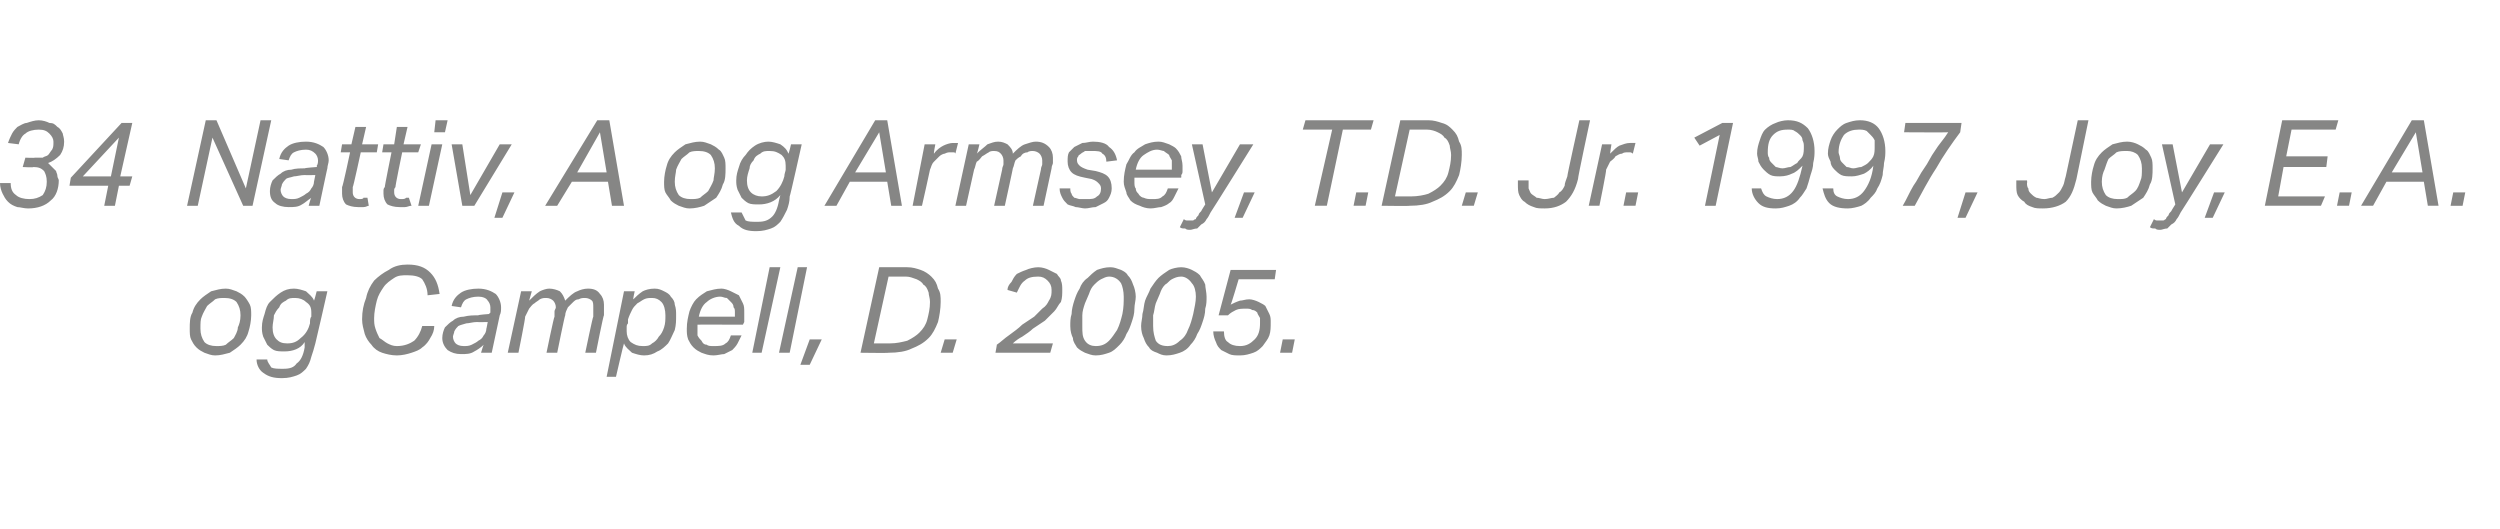 <?xml version="1.0" standalone="no"?><!DOCTYPE svg PUBLIC "-//W3C//DTD SVG 1.1//EN" "http://www.w3.org/Graphics/SVG/1.1/DTD/svg11.dtd"><svg xmlns="http://www.w3.org/2000/svg" xmlns:xlink="http://www.w3.org/1999/xlink" version="1.1" width="187.1px" height="39.6px" viewBox="0 -9 187.1 39.6" style="top:-9px"><desc>﻿﻿￼ ￼</desc><defs/><g id="Polygon268588"><path d="m16.9 12.6c.3 0 .5.1.8.2c.2.1.4.2.6.4c.1.1.3.4.4.6c.1.2.1.5.1.8c0 .4-.1.9-.2 1.2c-.1.4-.3.7-.6 1c-.2.2-.5.4-.8.6c-.4.1-.7.2-1.1.2c-.3 0-.5-.1-.8-.2c-.2-.1-.4-.2-.6-.4c-.2-.2-.3-.4-.4-.6c-.1-.2-.1-.5-.1-.8c0-.4 0-.9.2-1.2c.1-.4.3-.7.6-1c.2-.2.5-.4.8-.6c.4-.1.7-.2 1.1-.2zm-.1.7c-.2 0-.5 0-.7.1c-.2.2-.4.3-.6.5c-.1.2-.3.5-.4.8c-.1.2-.1.5-.1.9c0 .4.1.7.3 1c.2.2.5.3.9.3c.2 0 .5 0 .7-.1c.2-.2.4-.3.6-.5c.1-.2.3-.5.3-.8c.1-.2.2-.5.2-.9c0-.4-.1-.7-.3-1c-.2-.2-.5-.3-.9-.3zm6.4 1.9c0-.2 0-.4.1-.5v-.3c0-.4-.1-.6-.4-.8c-.2-.2-.5-.3-.8-.3c-.3 0-.5 0-.7.2c-.2.1-.4.2-.5.5c-.2.2-.3.4-.4.6c0 .3-.1.6-.1.9c0 .4.1.7.3.9c.2.2.4.3.8.3c.4 0 .7-.1 1-.4c.4-.3.6-.7.7-1.1zm.4 1.5c-.1.4-.2.7-.3 1c-.1.4-.2.6-.4.9c-.2.2-.4.4-.7.5c-.3.1-.6.2-1.1.2c-.6 0-1-.1-1.4-.4c-.3-.2-.5-.6-.5-1h.8c0 .2.2.4.3.6c.2.1.5.1.9.1c.5 0 .8-.1 1-.4c.3-.2.5-.6.6-1.2v-.4c-.3.5-.9.7-1.5.7c-.3 0-.6 0-.8-.1c-.2-.1-.4-.3-.5-.4l-.3-.6c-.1-.3-.1-.5-.1-.7c0-.4.1-.7.2-1c.1-.4.2-.7.4-.9c.3-.3.5-.5.8-.7c.3-.2.6-.3 1-.3c.3 0 .6.1.9.2c.2.2.5.4.6.7c.03-.03.2-.7.2-.7h.8s-.88 3.87-.9 3.9zm8.4-3.6c0-.5-.2-.9-.4-1.2c-.2-.2-.6-.3-1.1-.3c-.4 0-.7 0-1 .2c-.3.2-.6.4-.8.7c-.2.3-.4.6-.5 1c-.1.4-.2.9-.2 1.3c0 .3 0 .5.1.8c.1.3.2.5.3.7c.2.1.4.3.6.4c.2.1.4.2.7.2c.6 0 1-.2 1.3-.4c.3-.3.5-.7.6-1.1h.9c0 .3-.1.6-.3.9c-.1.2-.3.5-.6.7c-.2.2-.5.3-.8.4c-.3.1-.7.2-1.1.2c-.4 0-.8-.1-1.1-.2c-.3-.1-.6-.3-.8-.6c-.2-.2-.4-.5-.5-.8c-.1-.4-.2-.7-.2-1.1c0-.6.1-1.1.3-1.6c.1-.5.3-.9.6-1.3c.3-.3.7-.6 1.1-.8c.4-.3.9-.4 1.4-.4c.8 0 1.3.2 1.7.6c.4.4.6.9.7 1.6l-.9.1zm2.5 4.4c-.4 0-.7-.1-1-.3c-.2-.2-.4-.5-.4-.9c0-.3.1-.6.2-.8c.2-.2.4-.4.6-.5c.2-.2.5-.3.8-.3c.4-.1.7-.1 1.1-.1c-.05-.04.8-.1.8-.1c0 0 .06-.09.1-.1v-.4c0-.2-.1-.4-.2-.5c-.1-.2-.4-.3-.7-.3c-.4 0-.7.1-.9.2c-.2.1-.3.3-.4.6l-.7-.1c.1-.5.4-.8.7-1c.3-.2.8-.3 1.3-.3c.6 0 1 .2 1.3.4c.2.2.4.6.4 1c0 .2 0 .4-.1.6l-.6 2.8h-.8s.18-.61.2-.6c-.2.2-.5.4-.7.5c-.3.2-.6.2-1 .2zm2-2.4s-.75.02-.8 0c-.3 0-.6.1-.8.1c-.3.1-.4.1-.6.2c-.1.1-.2.2-.3.4c0 .1-.1.3-.1.4c0 .2.1.4.2.5c.1.1.3.2.6.2c.2 0 .4 0 .6-.1c.2-.1.4-.2.5-.3c.2-.1.3-.2.4-.4c.1-.1.2-.3.2-.5c.01.02.1-.5.1-.5zm4.4 2.3s.56-2.73.6-2.7v-.4c0-.1.1-.2.1-.3c0-.2-.1-.4-.2-.5c-.1-.1-.3-.2-.5-.2c-.2 0-.3 0-.5.1c-.1.1-.3.2-.4.3c-.2.1-.3.3-.4.4l-.3.6c.04.04-.5 2.7-.5 2.7h-.8l1-4.6h.8l-.2.7c.3-.3.5-.5.8-.7c.2-.1.5-.2.7-.2c.3 0 .6.1.8.2c.2.2.3.4.4.7c.3-.3.6-.6.9-.7c.2-.1.5-.2.8-.2c.4 0 .7.1.9.4c.2.2.3.5.3.8v.8c-.04-.05-.6 2.8-.6 2.8h-.8s.57-2.75.6-2.7v-.7c0-.2 0-.4-.1-.5c-.1-.1-.3-.2-.5-.2c-.2 0-.3 0-.5.1c-.2 0-.3.1-.5.3l-.3.3c-.1.2-.2.4-.2.6c-.03-.03-.6 2.8-.6 2.8h-.8zm6.5-4c.2-.2.4-.4.7-.6c.2-.1.5-.2.9-.2c.3 0 .5.1.7.2c.2.1.4.2.5.4c.2.2.3.4.3.6c.1.3.1.5.1.8c0 .4 0 .7-.1 1.1c-.2.4-.3.7-.5 1c-.2.2-.5.5-.8.6c-.3.2-.6.3-1 .3c-.3 0-.6-.1-.9-.2c-.2-.2-.5-.4-.6-.7c-.03.03-.6 2.5-.6 2.5h-.7l1.3-6.4h.8s-.14.62-.1.6zm-.4 1.8c-.1.1-.1.2-.1.3v.3c0 .3.1.6.3.8c.3.2.5.3.9.3c.3 0 .5 0 .7-.2c.2-.1.4-.3.5-.5c.2-.2.3-.4.4-.7c.1-.3.1-.6.1-.9c0-.4-.1-.8-.3-1c-.2-.2-.4-.3-.7-.3c-.2 0-.4 0-.6.1c-.2.1-.3.2-.5.3c-.2.2-.3.3-.4.5c-.1.2-.2.4-.3.7v.3zm6.9-2c-.4 0-.8.2-1 .4c-.3.2-.5.6-.6 1.1h2.7v-.3c0-.2 0-.3-.1-.4c0-.2-.1-.3-.2-.4l-.3-.3c-.2 0-.3-.1-.5-.1zm-1.7 2.1v.8c.1.2.2.3.3.4c.1.2.2.3.4.3c.1.1.3.1.5.1c.4 0 .7 0 .9-.2c.2-.1.3-.3.4-.6h.8l-.3.6c-.1.2-.3.4-.4.5l-.6.3c-.2 0-.5.1-.8.1c-.4 0-.6-.1-.9-.2c-.2-.1-.4-.2-.6-.4c-.2-.2-.3-.4-.4-.6c-.1-.3-.1-.5-.1-.8c0-.5.1-.9.2-1.3c.1-.3.3-.7.5-.9c.3-.3.5-.4.8-.6c.4-.1.7-.2 1.1-.2c.2 0 .5.1.7.2l.6.3l.3.6c.1.2.1.4.1.7v.7l-.1.2s-3.43-.01-3.4 0zm4.1 2.1l1.3-6.4h.8L57 17.4h-.7zm2 0l1.4-6.4h.7l-1.3 6.4h-.8zm1.6.9l.7-1.9h.9l-.9 1.9h-.7zm4.5-.9l1.4-6.4h2.1c.4 0 .7.1 1 .2c.3.1.6.3.8.5c.3.3.4.5.5.9c.2.3.2.6.2 1c0 .5-.1 1.1-.2 1.5c-.2.5-.4.9-.7 1.2c-.4.4-.8.6-1.3.8c-.4.2-1 .3-1.7.3c.02.03-2.1 0-2.1 0zm2.2-.7c.5 0 .9-.1 1.3-.2c.4-.2.7-.4.9-.6c.3-.3.5-.6.6-1c.1-.4.2-.8.2-1.3c0-.3-.1-.5-.1-.7c-.1-.3-.2-.5-.4-.6c-.1-.2-.3-.3-.5-.4c-.3-.1-.5-.2-.8-.2h-1.3l-1.1 5h1.2zm3.8.7l.3-1h.9l-.3 1h-.9zm7.3-5.7c-.5 0-.8.1-1 .3c-.3.2-.4.5-.6.9l-.7-.2c0-.2.1-.4.3-.6c.1-.2.2-.4.4-.6c.2-.1.4-.2.7-.3c.2-.1.6-.2.9-.2c.3 0 .6.1.8.2l.6.3c.1.2.3.3.3.5c.1.2.1.5.1.7c0 .3 0 .6-.1.9c-.2.2-.3.5-.5.7l-.7.7l-.9.6c-.2.2-.5.4-.8.6c-.2.1-.5.3-.7.5h3l-.2.7h-4.1s.12-.63.1-.6c.3-.2.6-.5.9-.7c.4-.3.7-.5 1-.8l.9-.6l.6-.6c.3-.2.4-.4.5-.6c.2-.3.2-.5.2-.8c0-.3-.1-.5-.3-.7c-.2-.2-.4-.3-.7-.3zm5.4-.7c.3 0 .5.1.8.2c.2.1.4.2.5.4c.2.2.3.4.4.7c.1.2.2.6.2.9c0 .3-.1.6-.1.9c0 .4-.1.7-.2 1c-.1.3-.2.6-.4.9c-.1.3-.3.6-.5.8c-.3.3-.5.5-.8.6c-.3.1-.6.2-1 .2c-.3 0-.5-.1-.8-.2c-.2-.1-.4-.2-.6-.4c-.1-.2-.3-.4-.3-.7c-.1-.2-.2-.5-.2-.9c0-.3 0-.6.1-.9c0-.3.1-.7.2-1c.1-.3.2-.6.4-.9c.1-.3.3-.6.6-.8c.2-.2.4-.4.7-.6c.3-.1.6-.2 1-.2zm-.1.7c-.2 0-.4.1-.6.2c-.2.1-.4.3-.5.4c-.2.2-.3.4-.4.7c-.1.2-.2.5-.3.7c-.1.3-.2.6-.2.9v.8c0 .5 0 .8.2 1.1c.2.3.5.4.8.4c.4 0 .7-.1 1-.4c.2-.2.4-.5.6-.8c.2-.4.3-.8.4-1.2c.1-.5.1-.9.1-1.3c0-.4-.1-.8-.2-1c-.2-.3-.5-.5-.9-.5zm5.4-.7c.3 0 .6.1.8.2c.2.1.4.2.6.4c.1.2.3.4.4.7c0 .2.1.6.1.9c0 .3 0 .6-.1.9c0 .4-.1.7-.2 1c-.1.3-.2.6-.4.9c-.1.3-.3.6-.5.8c-.2.3-.5.5-.8.6c-.3.1-.6.2-1 .2c-.3 0-.5-.1-.7-.2c-.3-.1-.5-.2-.6-.4c-.2-.2-.3-.4-.4-.7c-.1-.2-.2-.5-.2-.9c0-.3.1-.6.1-.9c.1-.3.1-.7.2-1c.1-.3.3-.6.4-.9c.2-.3.4-.6.6-.8c.2-.2.5-.4.8-.6c.2-.1.6-.2.9-.2zm0 .7c-.3 0-.5.1-.7.2c-.2.1-.3.3-.5.4c-.2.2-.3.4-.4.7c-.1.2-.2.5-.3.7c-.1.3-.1.6-.2.9v.8c0 .5.1.8.2 1.1c.2.3.5.4.9.4c.3 0 .6-.1.9-.4c.3-.2.5-.5.6-.8c.2-.4.3-.8.4-1.2c.1-.5.2-.9.2-1.3c0-.4-.1-.8-.3-1c-.2-.3-.5-.5-.8-.5zm3.2 4.1c0 .4.1.7.3.8c.2.2.5.3.9.3c.5 0 .8-.2 1.1-.5c.3-.3.4-.7.4-1.2v-.4c-.1-.2-.2-.3-.2-.4c-.1-.1-.2-.2-.4-.2c-.1-.1-.3-.1-.4-.1c-.3 0-.6 0-.8.1c-.2.1-.4.2-.6.4h-.7l.9-3.4h3.4l-.1.7h-2.7s-.57 1.94-.6 1.9c.2-.1.4-.2.7-.3c.2 0 .4-.1.7-.1c.2 0 .5.1.7.2c.2.1.4.2.5.3l.3.6c.1.2.1.4.1.6c0 .4 0 .7-.1 1c-.1.3-.3.5-.5.8c-.2.2-.4.4-.7.5c-.3.1-.6.2-1 .2c-.3 0-.6 0-.8-.1l-.6-.3c-.2-.2-.3-.3-.4-.6c-.1-.2-.2-.5-.2-.8h.8zm4.2 1.6l.2-1h.9l-.2 1h-.9z" stroke="none" fill="#868685"/><a xlink:href="javascript:nav.to(55,[516,601,520,612],&apos;#item231944&apos;);" xlink:title="﻿34 Nattiv, A og Armsey, T.D. Jr. 1997, Joy, E.A. og Campell, D. 2005."><rect style="fill:transparent;" x="13" y="10" width="84" height="9"/></a></g><g id="Polygon268590"><path d="m2.6 2.8h.6c.1-.1.3-.1.4-.2c.1-.1.2-.3.3-.4c.1-.2.1-.3.1-.6c0-.2-.1-.4-.3-.6c-.2-.2-.4-.3-.8-.3c-.4 0-.8.1-1 .3c-.2.1-.4.4-.5.8l-.8-.1c.1-.3.2-.5.3-.7c.1-.2.3-.4.4-.5c.2-.1.5-.3.7-.3c.3-.1.6-.2.9-.2c.3 0 .6.1.8.2c.3 0 .4.1.6.3c.2.1.3.3.4.5c0 .1.1.3.1.6c0 .4-.1.7-.3 1c-.3.3-.6.5-.9.6l.3.3l.3.3c0 .1.1.2.1.4c0 .1.1.2.1.3c0 .6-.2 1.2-.6 1.5c-.4.4-1 .6-1.7.6c-.3 0-.6-.1-.8-.1c-.3-.1-.5-.2-.7-.4c-.2-.2-.3-.4-.4-.6C.1 5.3 0 5 0 4.7h.8c0 .4.1.7.4.9c.2.2.6.3 1 .3c.4 0 .7-.1 1-.3c.2-.3.3-.6.3-1c0-.4-.1-.6-.2-.8c-.2-.2-.4-.3-.8-.3c.03.05-.8 0-.8 0l.2-.7s.71.03.7 0zm5.2 3.6l.3-1.5H5.2l.1-.6L9.1.2h.8l-.9 4h.9l-.2.7h-.8l-.3 1.5h-.8zM6.2 4.2h2.1l.6-2.9l-2.7 2.9zm12 2.2l-2.3-5.1l-1.1 5.1h-.8L15.4 0h.8l2.2 5.1L19.5 0h.8l-1.4 6.4h-.7zm3.4.1c-.4 0-.8-.1-1-.3c-.3-.2-.4-.5-.4-.9c0-.3.1-.6.2-.8c.2-.2.4-.4.6-.5c.2-.2.5-.3.8-.3c.3-.1.7-.1 1-.1c.04-.04.9-.1.9-.1c0 0 .05-.09 0-.1c.1-.1.1-.3.1-.4c0-.2-.1-.4-.2-.5c-.2-.2-.4-.3-.7-.3c-.4 0-.7.1-.9.2c-.2.1-.3.3-.4.6l-.7-.1c.1-.5.4-.8.7-1c.3-.2.8-.3 1.3-.3c.6 0 1 .2 1.3.4c.2.2.4.6.4 1c0 .2-.1.4-.1.6c0-.05-.6 2.8-.6 2.8h-.8s.16-.61.2-.6c-.3.2-.5.4-.7.5c-.3.2-.6.2-1 .2zm2-2.4s-.77.02-.8 0c-.3 0-.6.1-.8.1c-.3.1-.5.1-.6.2c-.1.1-.2.2-.3.4c0 .1-.1.3-.1.4c0 .2.1.4.2.5c.1.1.3.2.6.2c.2 0 .4 0 .6-.1c.2-.1.4-.2.5-.3c.2-.1.3-.2.4-.4c.1-.1.2-.3.2-.5l.1-.5zm2.8.9v.4c0 .3.2.5.5.5c.1 0 .3 0 .3-.1h.3l.1.6c-.1 0-.2.1-.4.1h-.4c-.4 0-.7-.1-.9-.2c-.2-.2-.3-.5-.3-.8v-.5c.05.01.6-2.6.6-2.6h-.7l.1-.6h.7l.3-1.3h.8l-.3 1.3h1.2l-.1.6H27s-.57 2.64-.6 2.6zm3.2 0c-.1.1-.1.2-.1.2v.2c0 .3.2.5.5.5c.2 0 .3 0 .4-.1h.2l.2.6c-.2 0-.3.1-.5.1h-.4c-.4 0-.7-.1-.9-.2c-.2-.2-.3-.5-.3-.8v-.2c0-.1 0-.2.1-.3c-.03.01.5-2.6.5-2.6h-.7l.1-.6h.8l.2-1.3h.8l-.3 1.3h1.3l-.2.6h-1.2s-.55 2.64-.5 2.6zm1.7 1.4l1-4.6h.8l-1 4.6h-.8zM32.5.9l.1-.9h.9l-.2.9h-.8zm2.1 5.5l-.8-4.6h.8l.6 3.8l2.2-3.8h.9l-2.8 4.6h-.9zm2.4.9l.6-1.9h.9l-.9 1.9h-.6zM45.6 0l1.1 6.4h-.9l-.3-1.8h-2.7l-1.1 1.8h-.9L44.7 0h.9zm-2.4 3.9h2.2l-.5-3l-1.7 3zm9.2-2.3c.3 0 .5.1.8.2c.2.1.4.2.6.4c.2.1.3.4.4.6c.1.2.1.5.1.8c0 .4 0 .9-.2 1.2c-.1.4-.3.7-.5 1l-.9.6c-.3.1-.7.2-1.1.2c-.3 0-.5-.1-.8-.2c-.2-.1-.4-.2-.6-.4c-.1-.2-.3-.4-.4-.6c-.1-.2-.1-.5-.1-.8c0-.4.1-.9.2-1.2c.1-.4.3-.7.6-1c.2-.2.5-.4.8-.6c.4-.1.7-.2 1.1-.2zm-.1.7c-.2 0-.5 0-.7.1c-.2.2-.4.3-.6.5c-.1.2-.3.5-.4.8c0 .2-.1.5-.1.9c0 .4.1.7.3 1c.2.2.5.3.9.3c.2 0 .5 0 .7-.1c.2-.2.4-.3.6-.5c.1-.2.3-.5.4-.8c0-.2.1-.5.1-.9c0-.4-.1-.7-.3-1c-.2-.2-.5-.3-.9-.3zm6.4 1.9c0-.2.1-.4.1-.5v-.3c0-.4-.1-.6-.3-.8c-.3-.2-.5-.3-.9-.3c-.3 0-.5 0-.7.2c-.2.1-.4.2-.5.5c-.2.2-.3.4-.3.6c-.1.3-.2.6-.2.9c0 .4.1.7.3.9c.2.2.5.3.8.3c.4 0 .7-.1 1.1-.4c.3-.3.5-.7.6-1.1zm.4 1.5c0 .4-.1.7-.2 1c-.2.4-.3.6-.5.9c-.2.2-.4.4-.7.5c-.3.1-.6.2-1.1.2c-.6 0-1-.1-1.3-.4c-.4-.2-.5-.6-.6-1h.8l.3.6c.2.1.5.1.9.1c.5 0 .8-.1 1.1-.4c.2-.2.4-.6.5-1.2l.1-.4c-.4.5-1 .7-1.6.7c-.3 0-.6 0-.8-.1c-.2-.1-.4-.3-.5-.4l-.3-.6c-.1-.3-.1-.5-.1-.7c0-.4.1-.7.2-1c.1-.4.3-.7.5-.9c.2-.3.4-.5.7-.7c.3-.2.7-.3 1-.3c.3 0 .6.1.9.2c.3.2.5.4.6.7c.05-.03.2-.7.2-.7h.8s-.86 3.87-.9 3.9zM66.4 0l1.1 6.4h-.8l-.3-1.8h-2.8l-1 1.8h-.9L65.5 0h.9zM64 3.9h2.3l-.5-3l-1.8 3zm7.5-1.4c0-.1-.1-.1-.2-.1h-.2c-.1 0-.2 0-.4.1c-.1 0-.3.1-.4.2l-.4.4c-.2.2-.2.4-.3.6c.01.02-.6 2.7-.6 2.7h-.7l.9-4.6h.8s-.14.69-.1.7c.2-.3.5-.5.7-.6c.2-.1.5-.2.7-.2h.4l-.2.8zm2.9 3.9l.6-2.7c0-.2.1-.3.1-.4v-.3c0-.2-.1-.4-.2-.5c-.1-.1-.2-.2-.5-.2c-.1 0-.3 0-.4.1c-.2.1-.3.2-.5.3c-.1.1-.2.3-.4.4c-.1.2-.1.4-.2.6l-.6 2.7h-.8l1-4.6h.8s-.15.67-.2.7c.3-.3.6-.5.8-.7c.3-.1.5-.2.8-.2c.3 0 .5.1.7.2c.2.2.4.4.4.7c.3-.3.6-.6.9-.7c.3-.1.6-.2.8-.2c.4 0 .7.1 1 .4c.2.2.3.5.3.8v.4c0 .1-.1.2-.1.4l-.6 2.8h-.8l.6-2.7c0-.2.1-.3.1-.4v-.3c0-.2-.1-.4-.2-.5c-.1-.1-.3-.2-.5-.2c-.1 0-.3 0-.4.1c-.2 0-.4.1-.5.3c-.2.1-.3.2-.4.3c-.1.2-.1.4-.2.6c.02-.03-.6 2.8-.6 2.8h-.8zm8.8-1.3c0 .3-.1.5-.2.7c-.1.2-.2.3-.4.4l-.6.3c-.3 0-.5.1-.8.1c-.2 0-.5-.1-.7-.1c-.2-.1-.4-.1-.6-.2c-.2-.2-.3-.3-.4-.5c-.1-.2-.2-.4-.2-.7h.8c0 .1 0 .3.1.4c0 .1.1.2.2.3c.1 0 .3.1.4.1h.5c.4 0 .6 0 .8-.2c.2-.1.3-.3.3-.6c0-.2-.1-.3-.2-.4c-.1-.1-.2-.2-.5-.3l-.5-.1c-.5-.1-.8-.2-1-.4c-.2-.2-.3-.5-.3-.8c0-.3 0-.5.1-.7l.4-.4l.6-.3c.3 0 .5-.1.8-.1c.5 0 1 .1 1.2.4c.3.2.5.5.6 1l-.8.1c0-.3-.1-.5-.3-.6c-.1-.2-.4-.2-.8-.2h-.5c-.1.1-.2.1-.3.2c-.1.1-.2.1-.2.2c-.1.1-.1.2-.1.3c0 .2.1.3.2.4c.1.1.3.2.6.3l.6.1c.4.1.7.2.9.4c.2.2.3.5.3.9zm3.4-2.9c-.4 0-.7.2-1 .4c-.3.2-.5.6-.6 1.1h2.7v-.7c-.1-.2-.2-.3-.2-.4c-.1-.1-.3-.2-.4-.3c-.1 0-.3-.1-.5-.1zm-1.7 2.1v.3c0 .2 0 .4.1.5c0 .2.1.3.2.4c.1.2.3.3.4.3c.2.1.4.1.6.1c.4 0 .6 0 .8-.2c.2-.1.3-.3.4-.6h.8l-.3.6c-.1.2-.2.4-.4.5c-.1.1-.3.2-.6.3c-.2 0-.5.1-.8.1c-.3 0-.6-.1-.8-.2c-.3-.1-.5-.2-.7-.4c-.1-.2-.3-.4-.3-.6c-.1-.3-.2-.5-.2-.8c0-.5.1-.9.2-1.3c.2-.3.3-.7.6-.9c.2-.3.5-.4.8-.6c.3-.1.6-.2 1-.2c.3 0 .5.1.8.2c.2.1.4.2.5.3c.2.2.3.4.4.6c0 .2.1.4.1.7v.4c0 .1 0 .2-.1.3c.02.04 0 .2 0 .2h-3.5zm4.3-2.5h.8l.7 3.6l2.1-3.6h1s-3.16 5.07-3.2 5.1c-.1.2-.2.4-.3.5c-.1.2-.2.3-.4.4l-.3.3c-.2 0-.4.1-.5.1c-.2 0-.3 0-.4-.1c-.2 0-.3 0-.4-.1l.3-.6s.1.1.2.1h.5s.1-.1.2-.1c0-.1.1-.2.2-.3c0-.1.1-.2.2-.3c-.02 0 .3-.5.3-.5l-1-4.5zm3.2 5.5l.7-1.9h.8L93 7.3h-.6zm8.1-6.6l-1.2 5.7h-.9L99.7.7h-2.2l.2-.7h5.1l-.2.7h-2.1zm.8 5.7l.2-1h.9l-.2 1h-.9zm2.1 0l1.4-6.4h2.1c.4 0 .7.1 1 .2c.4.1.6.3.8.5c.3.3.4.5.5.9c.2.3.2.6.2 1c0 .5-.1 1.1-.2 1.5c-.2.5-.4.9-.7 1.2c-.4.4-.8.6-1.3.8c-.4.2-1 .3-1.7.3c.02.03-2.1 0-2.1 0zm2.2-.7c.5 0 1-.1 1.3-.2c.4-.2.7-.4.9-.6c.3-.3.5-.6.6-1c.1-.4.2-.8.2-1.3c0-.3-.1-.5-.1-.7c-.1-.3-.2-.5-.4-.6c-.1-.2-.3-.3-.5-.4c-.2-.1-.5-.2-.8-.2h-1.3l-1.1 5h1.2zm3.8.7l.3-1h.9l-.3 1h-.9zm8.7-2c-.2.8-.5 1.3-.9 1.7c-.4.3-.9.5-1.6.5c-.3 0-.6 0-.8-.1c-.3-.1-.5-.2-.7-.4c-.2-.1-.3-.3-.4-.5c-.1-.2-.1-.5-.1-.8v-.3h.8v.6c.1.2.1.3.2.4c.1.1.3.2.4.3c.2 0 .4.1.6.1c.3 0 .5-.1.7-.1c.1-.1.3-.2.4-.4c.2-.1.3-.3.4-.5c0-.2.1-.4.2-.7c-.04.02.9-4.2.9-4.2h.8s-.94 4.38-.9 4.4zm4.1-1.9c-.1-.1-.2-.1-.2-.1h-.2c-.1 0-.3 0-.4.1c-.2 0-.3.1-.5.2c-.1.2-.3.3-.4.4l-.3.6c.05.02-.5 2.7-.5 2.7h-.8l1-4.6h.7s-.11.69-.1.7c.3-.3.5-.5.7-.6c.3-.1.5-.2.8-.2h.4l-.2.8zm-.7 3.9l.2-1h.9l-.2 1h-.9zm7.2-5.3l-1.5.8l-.4-.6l2.1-1.1h.8l-1.3 6.2h-.8l1.1-5.3zm3.1 4c.1.3.2.5.4.6c.2.1.5.2.8.2c.5 0 .9-.2 1.2-.6c.3-.4.5-1 .7-1.9c-.3.3-.5.5-.8.6c-.2.1-.5.2-.9.2c-.2 0-.5 0-.7-.1c-.2-.1-.4-.3-.5-.4c-.2-.2-.3-.4-.4-.6c0-.2-.1-.4-.1-.6c0-.4.1-.7.2-1c.1-.3.2-.6.4-.8c.2-.2.5-.4.8-.5c.2-.1.6-.2.9-.2c.7 0 1.1.2 1.5.6c.3.4.5 1 .5 1.7c0 .2 0 .5-.1.9c0 .3-.1.6-.2.9c-.1.4-.2.7-.3 1c-.2.3-.3.5-.5.7c-.2.3-.5.5-.8.6c-.3.1-.6.2-1 .2c-.6 0-1-.1-1.3-.4c-.3-.3-.5-.7-.5-1.1h.7zm1.6-1.5c.2 0 .4-.1.6-.1c.2-.1.3-.2.5-.3c.1-.2.3-.3.4-.5c.1-.2.1-.5.1-.7c0-.2 0-.3-.1-.5c0-.2-.1-.3-.2-.4c-.1-.1-.2-.2-.4-.3c-.1-.1-.3-.1-.5-.1c-.5 0-.8.1-1.1.4c-.3.3-.4.7-.4 1.3c0 .1 0 .3.1.4c0 .2.1.3.2.4l.3.3c.1 0 .3.1.5.1zm3.8 1.5c0 .3.1.5.3.6c.2.1.5.2.8.2c.5 0 .9-.2 1.2-.6c.3-.4.6-1 .7-1.9c-.2.3-.5.5-.7.6c-.3.1-.6.2-.9.2c-.3 0-.6 0-.8-.1c-.2-.1-.4-.3-.5-.4c-.2-.2-.3-.4-.3-.6c-.1-.2-.2-.4-.2-.6c0-.4.1-.7.2-1c.1-.3.3-.6.5-.8c.2-.2.4-.4.7-.5c.3-.1.6-.2 1-.2c.6 0 1.1.2 1.4.6c.3.4.5 1 .5 1.7c0 .2 0 .5-.1.9c0 .3-.1.6-.1.9c-.1.4-.2.7-.4 1c-.1.3-.3.5-.5.7c-.2.3-.5.5-.7.6c-.3.1-.7.2-1 .2c-.6 0-1.1-.1-1.4-.4c-.3-.3-.4-.7-.5-1.1h.8zm1.5-1.5c.2 0 .4-.1.6-.1c.2-.1.4-.2.5-.3c.2-.2.3-.3.4-.5c.1-.2.1-.5.1-.7v-.5c-.1-.2-.2-.3-.3-.4l-.3-.3c-.2-.1-.4-.1-.6-.1c-.4 0-.8.1-1.1.4c-.2.3-.4.7-.4 1.3c0 .1.1.3.1.4c0 .2.1.3.2.4l.3.3c.2 0 .3.1.5.1zm8-2.7c-.6.8-1.3 1.8-1.8 2.7c-.6.9-1.1 1.9-1.6 2.8h-.9c.3-.5.5-1 .8-1.5c.3-.4.5-.9.8-1.3c.3-.4.5-.9.8-1.3c.3-.5.7-.9 1-1.4c.01.02-3.3 0-3.3 0l.1-.7h4.2l-.1.7zm-.2 6.4l.6-1.9h.9l-.9 1.9h-.6zm8.9-2.9c-.2.8-.4 1.3-.8 1.7c-.4.3-1 .5-1.7.5c-.3 0-.6 0-.8-.1c-.3-.1-.5-.2-.6-.4c-.2-.1-.4-.3-.5-.5c-.1-.2-.1-.5-.1-.8v-.3h.8s.03.17 0 .2c0 .1 0 .3.1.4c0 .2.1.3.2.4c.1.1.2.2.4.3c.1 0 .3.1.6.1c.2 0 .4-.1.6-.1c.2-.1.3-.2.5-.4c.1-.1.2-.3.3-.5c.1-.2.1-.4.2-.7l.9-4.2h.8l-.9 4.4zm3.8-2.8c.3 0 .6.1.8.2c.2.1.4.2.6.4c.2.1.3.4.4.6c.1.2.1.5.1.8c0 .4 0 .9-.2 1.2c-.1.4-.3.7-.5 1l-.9.6c-.3.1-.7.2-1.1.2c-.3 0-.5-.1-.8-.2c-.2-.1-.4-.2-.6-.4c-.1-.2-.3-.4-.4-.6c-.1-.2-.1-.5-.1-.8c0-.4.1-.9.2-1.2c.1-.4.3-.7.6-1c.2-.2.5-.4.8-.6c.4-.1.7-.2 1.1-.2zm0 .7c-.3 0-.6 0-.8.1c-.2.2-.4.3-.6.5c-.1.2-.2.5-.3.8c-.1.2-.2.5-.2.9c0 .4.1.7.3 1c.2.2.5.3.9.3c.3 0 .5 0 .7-.1c.2-.2.4-.3.6-.5c.2-.2.3-.5.4-.8c.1-.2.1-.5.1-.9c0-.4-.1-.7-.3-1c-.2-.2-.5-.3-.8-.3zm2.6-.5h.8l.7 3.6l2.1-3.6h1s-3.16 5.07-3.2 5.1c-.1.2-.2.4-.3.5c-.1.2-.2.3-.4.4l-.3.3c-.2 0-.4.1-.5.1c-.2 0-.3 0-.4-.1c-.2 0-.3 0-.4-.1l.3-.6s.1.1.2.1h.5c.1 0 .1-.1.2-.1c0-.1.1-.2.2-.3c0-.1.1-.2.2-.3c-.02 0 .3-.5.3-.5l-1-4.5zm3.2 5.5l.7-1.9h.8l-.9 1.9h-.6zm6.5-6.6l-.4 2h3.1l-.1.8h-3.2l-.4 2.2h3.5l-.3.7h-4.2l1.3-6.4h4.2l-.2.7h-3.3zm3.4 5.7l.2-1h.9l-.2 1h-.9zm6.5-6.4l1.1 6.4h-.8l-.3-1.8h-2.8l-1 1.8h-.9l3.8-6.4h.9zM179 3.9h2.3l-.5-3l-1.8 3zm4.4 2.5l.2-1h.9l-.2 1h-.9z" stroke="none" fill="#868685"/><a xlink:href="javascript:nav.to(55,[516,601,520,612],&apos;#item231944&apos;);" xlink:title="﻿34 Nattiv, A og Armsey, T.D. Jr. 1997, Joy, E.A. og Campell, D. 2005."><rect style="fill:transparent;" x="-1" y="-1" width="186" height="9"/></a></g></svg>